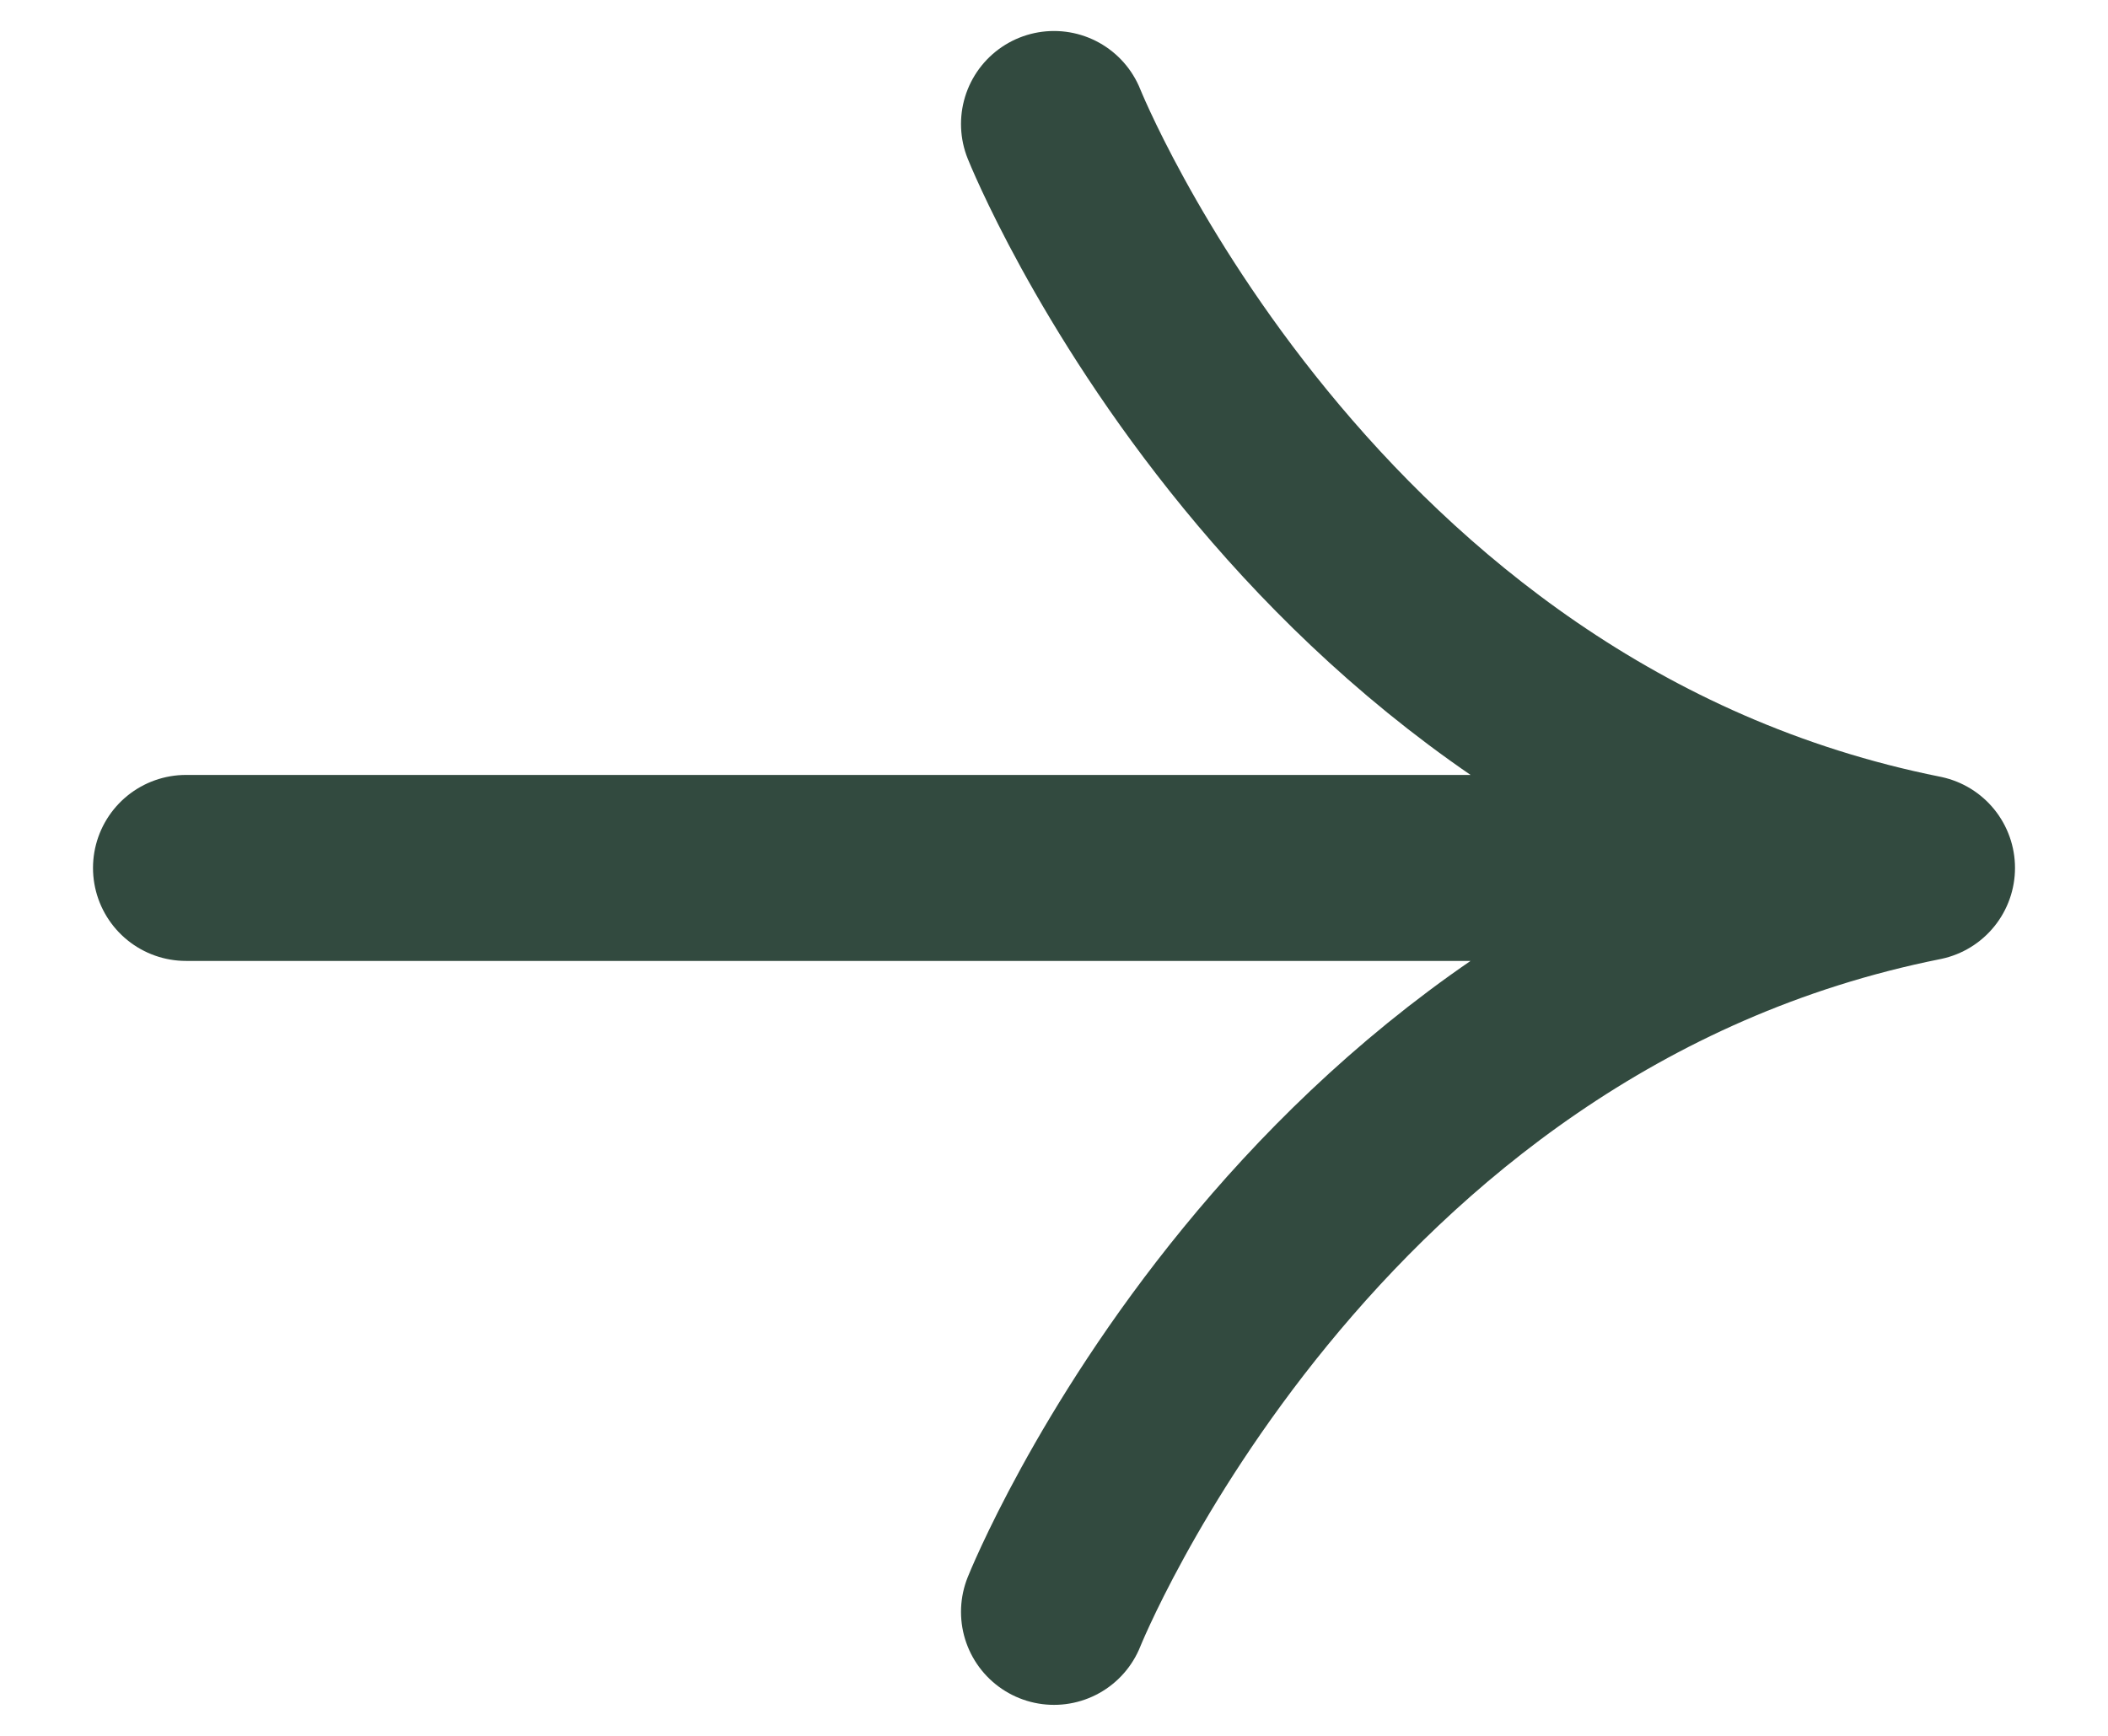<svg width="17" height="14" viewBox="0 0 17 14" fill="none" xmlns="http://www.w3.org/2000/svg">
<path d="M8.5 13C8.5 13 10.5 8 15.5 7M15.5 7C10.5 6 8.5 1 8.5 1M15.5 7L1.5 7" stroke="#324A3F" stroke-width="1.5" stroke-linecap="round" stroke-linejoin="round"/>
</svg>

